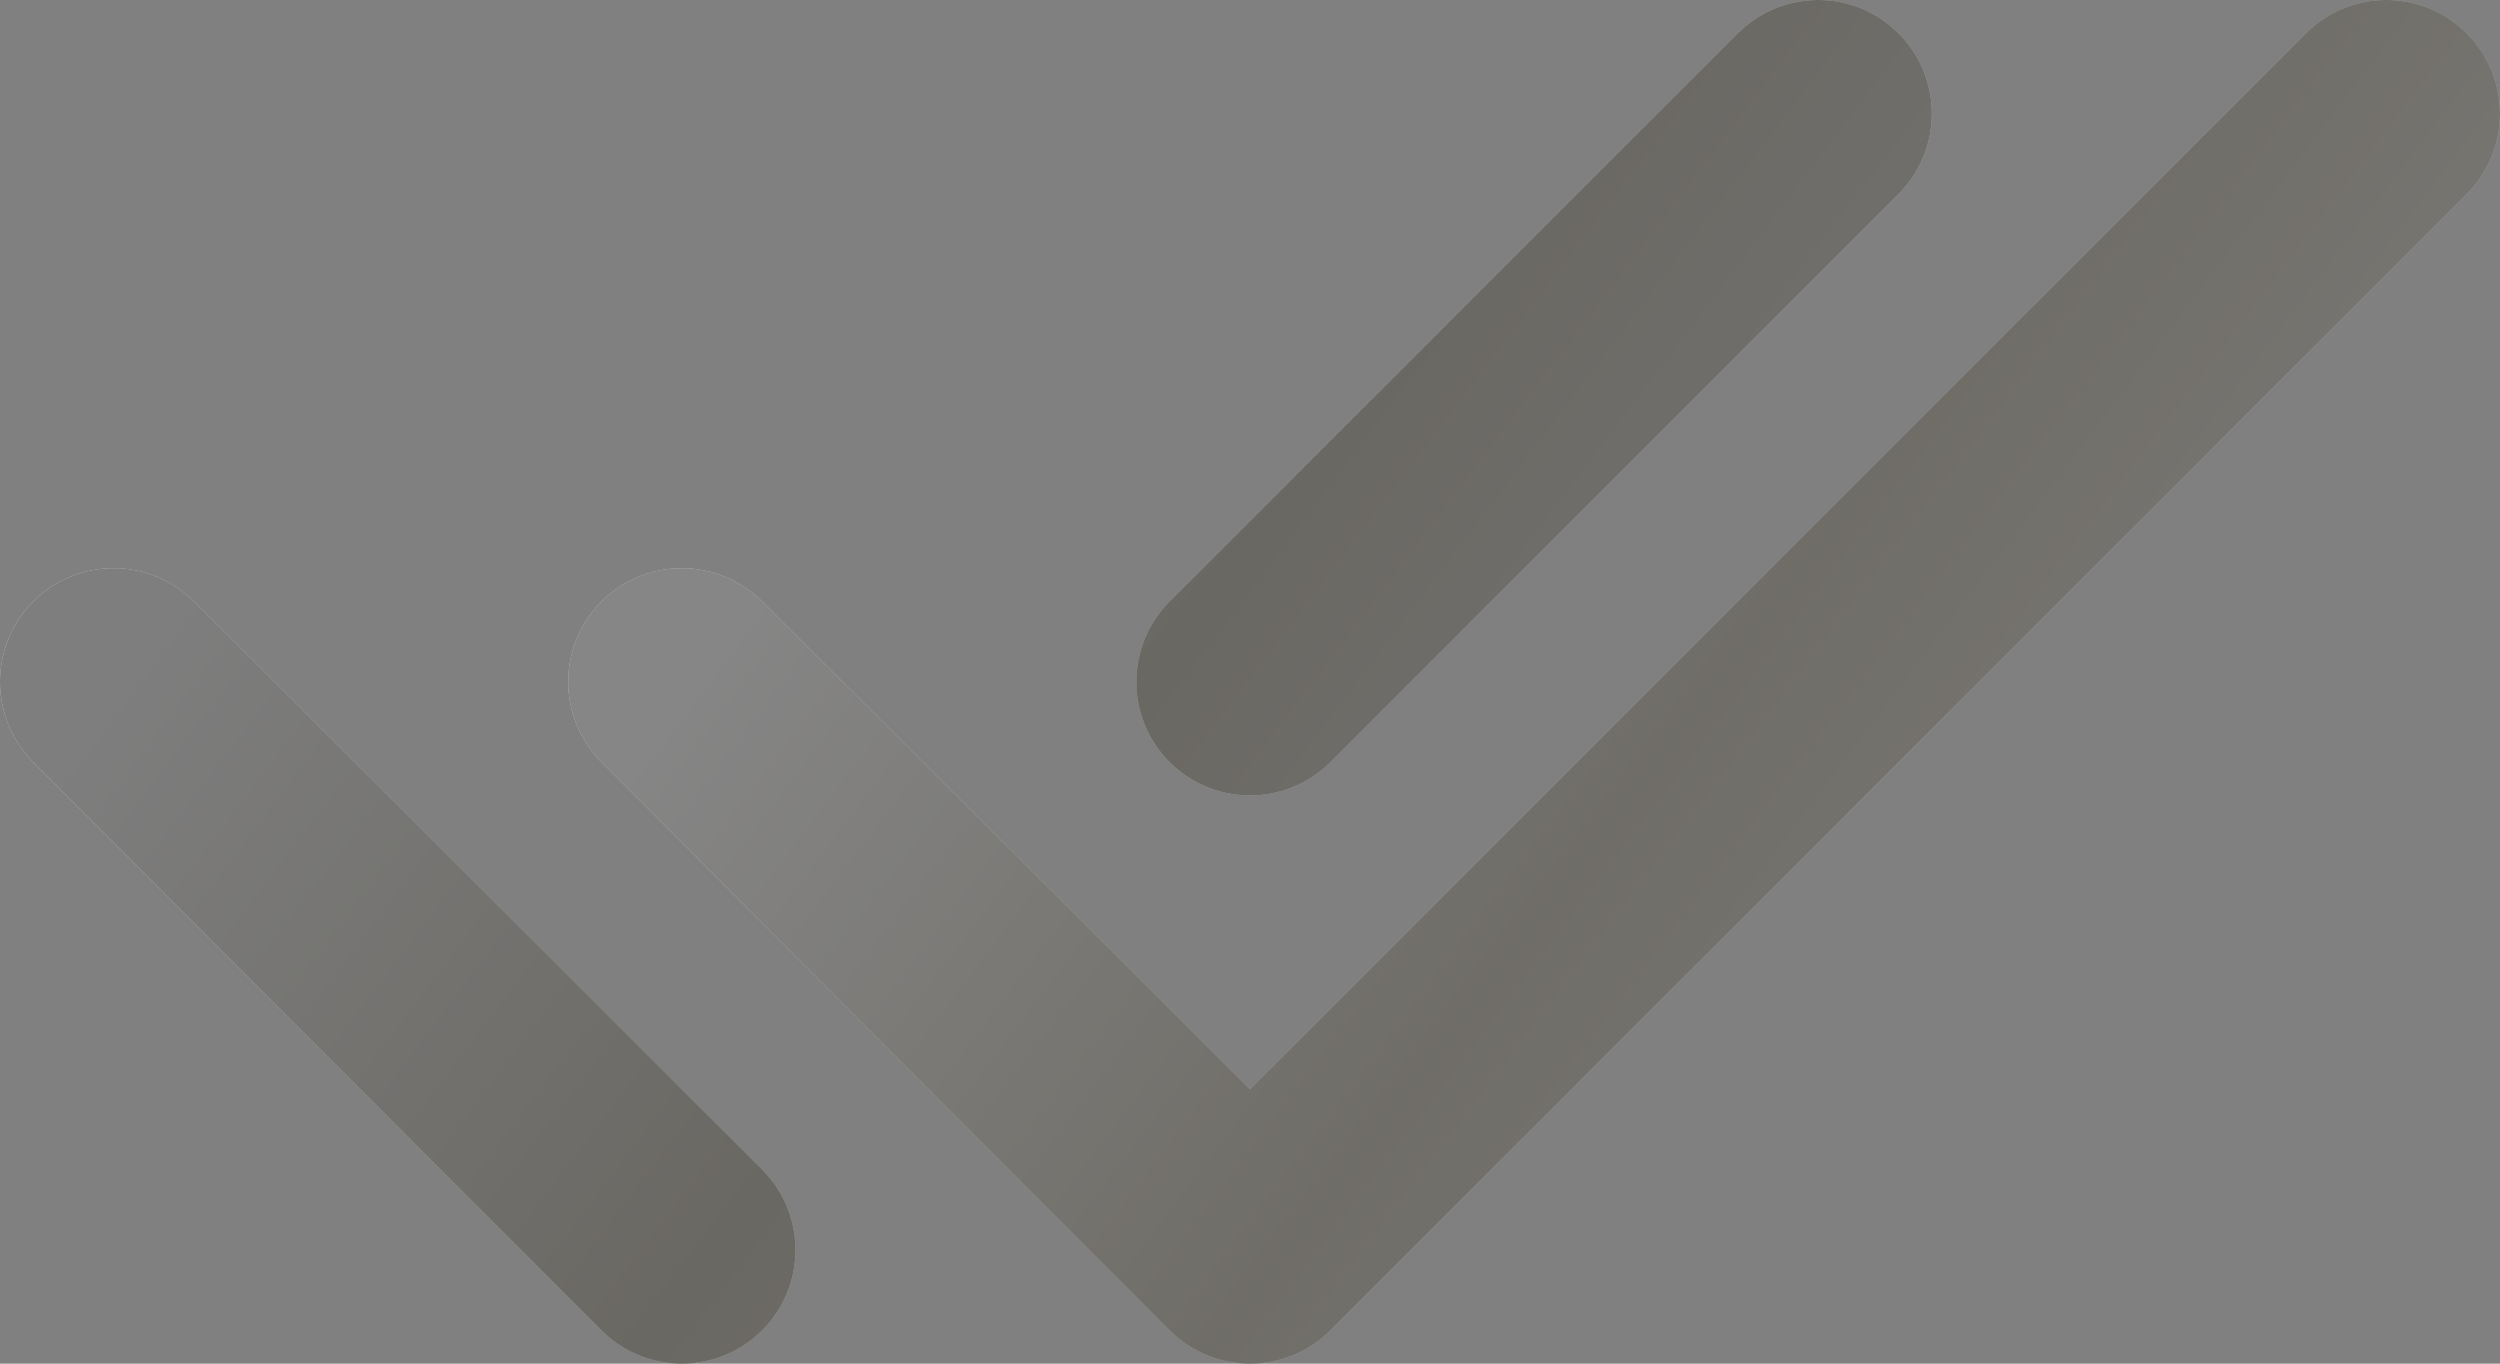 <?xml version="1.0" encoding="UTF-8"?> <svg xmlns="http://www.w3.org/2000/svg" width="22" height="12" viewBox="0 0 22 12" fill="none"><rect x="0" y="0" width="22" height="12" fill="#808080" stroke="none"/><path d="M6 6L11 11L21 1" stroke="url(#paint0_linear_145_23)" stroke-width="2" stroke-linecap="round" stroke-linejoin="round"></path><path d="M6 6L11 11L21 1" stroke="#2F2F2F" stroke-opacity="0.58" stroke-width="2" stroke-linecap="round" stroke-linejoin="round"></path><path d="M1 6L6 11M11 6L16 1" stroke="url(#paint1_linear_145_23)" stroke-width="2" stroke-linecap="round" stroke-linejoin="round"></path><path d="M1 6L6 11M11 6L16 1" stroke="#333333" stroke-opacity="0.63" stroke-width="2" stroke-linecap="round" stroke-linejoin="round"></path><defs><linearGradient id="paint0_linear_145_23" x1="13.433" y1="-3.79" x2="26.609" y2="6.172" gradientUnits="userSpaceOnUse"><stop stop-color="white"></stop><stop offset="0.438" stop-color="#C9C3B5"></stop><stop offset="1" stop-color="white"></stop></linearGradient><linearGradient id="paint1_linear_145_23" x1="8.433" y1="-3.79" x2="21.609" y2="6.172" gradientUnits="userSpaceOnUse"><stop stop-color="white"></stop><stop offset="0.438" stop-color="#C9C3B5"></stop><stop offset="1" stop-color="white"></stop></linearGradient></defs></svg> 